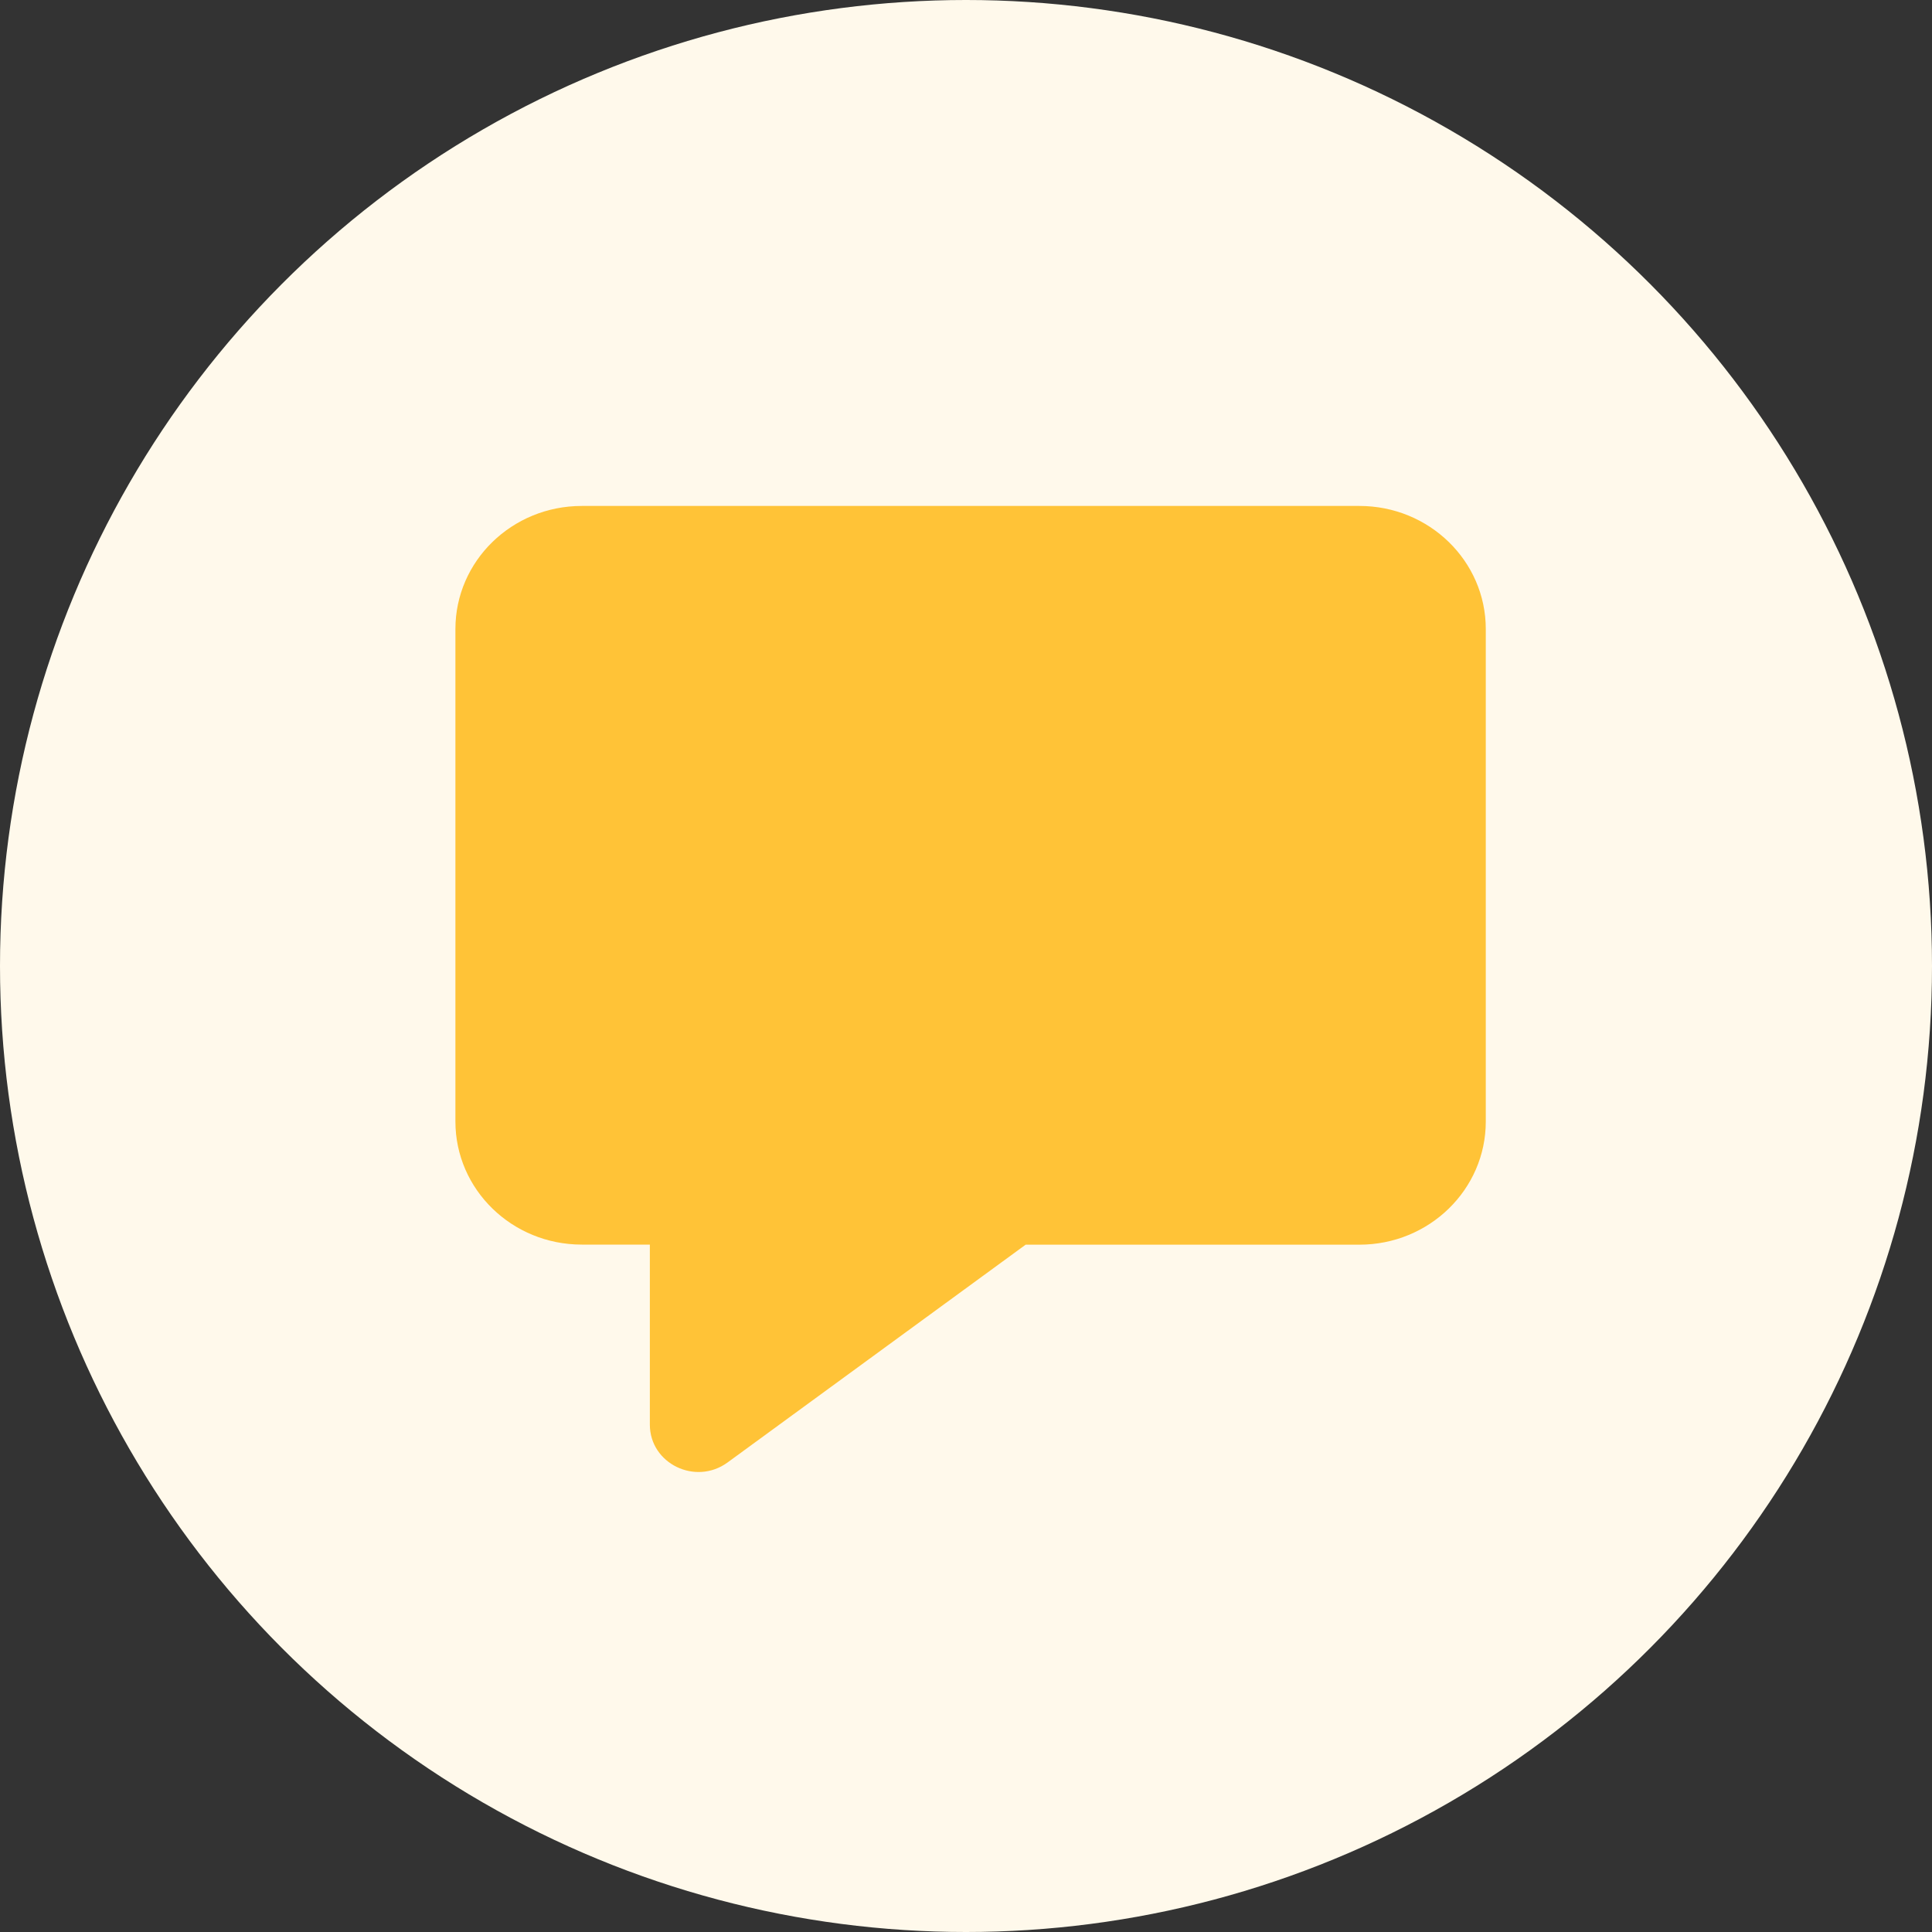 <svg xmlns="http://www.w3.org/2000/svg" width="25" height="25" viewBox="0 0 25 25">
    <rect x="0" y="0" width="25" height="25" fill="#333333" stroke="none"/>
    <g fill="none" fill-rule="evenodd">
        <circle cx="12.5" cy="12.5" r="12.5" fill="#FFF9EB"/>
        <path fill="#FFC337" d="M8.409 16.106v2.328c0 .505.591.793 1.006.49l3.857-2.818h4.319c.903 0 1.635-.714 1.635-1.593V8.14c0-.88-.732-1.593-1.635-1.593H7.528c-.903 0-1.635.713-1.635 1.593v6.372c0 .88.732 1.593 1.635 1.593h.88z"/>
    </g>
</svg>
